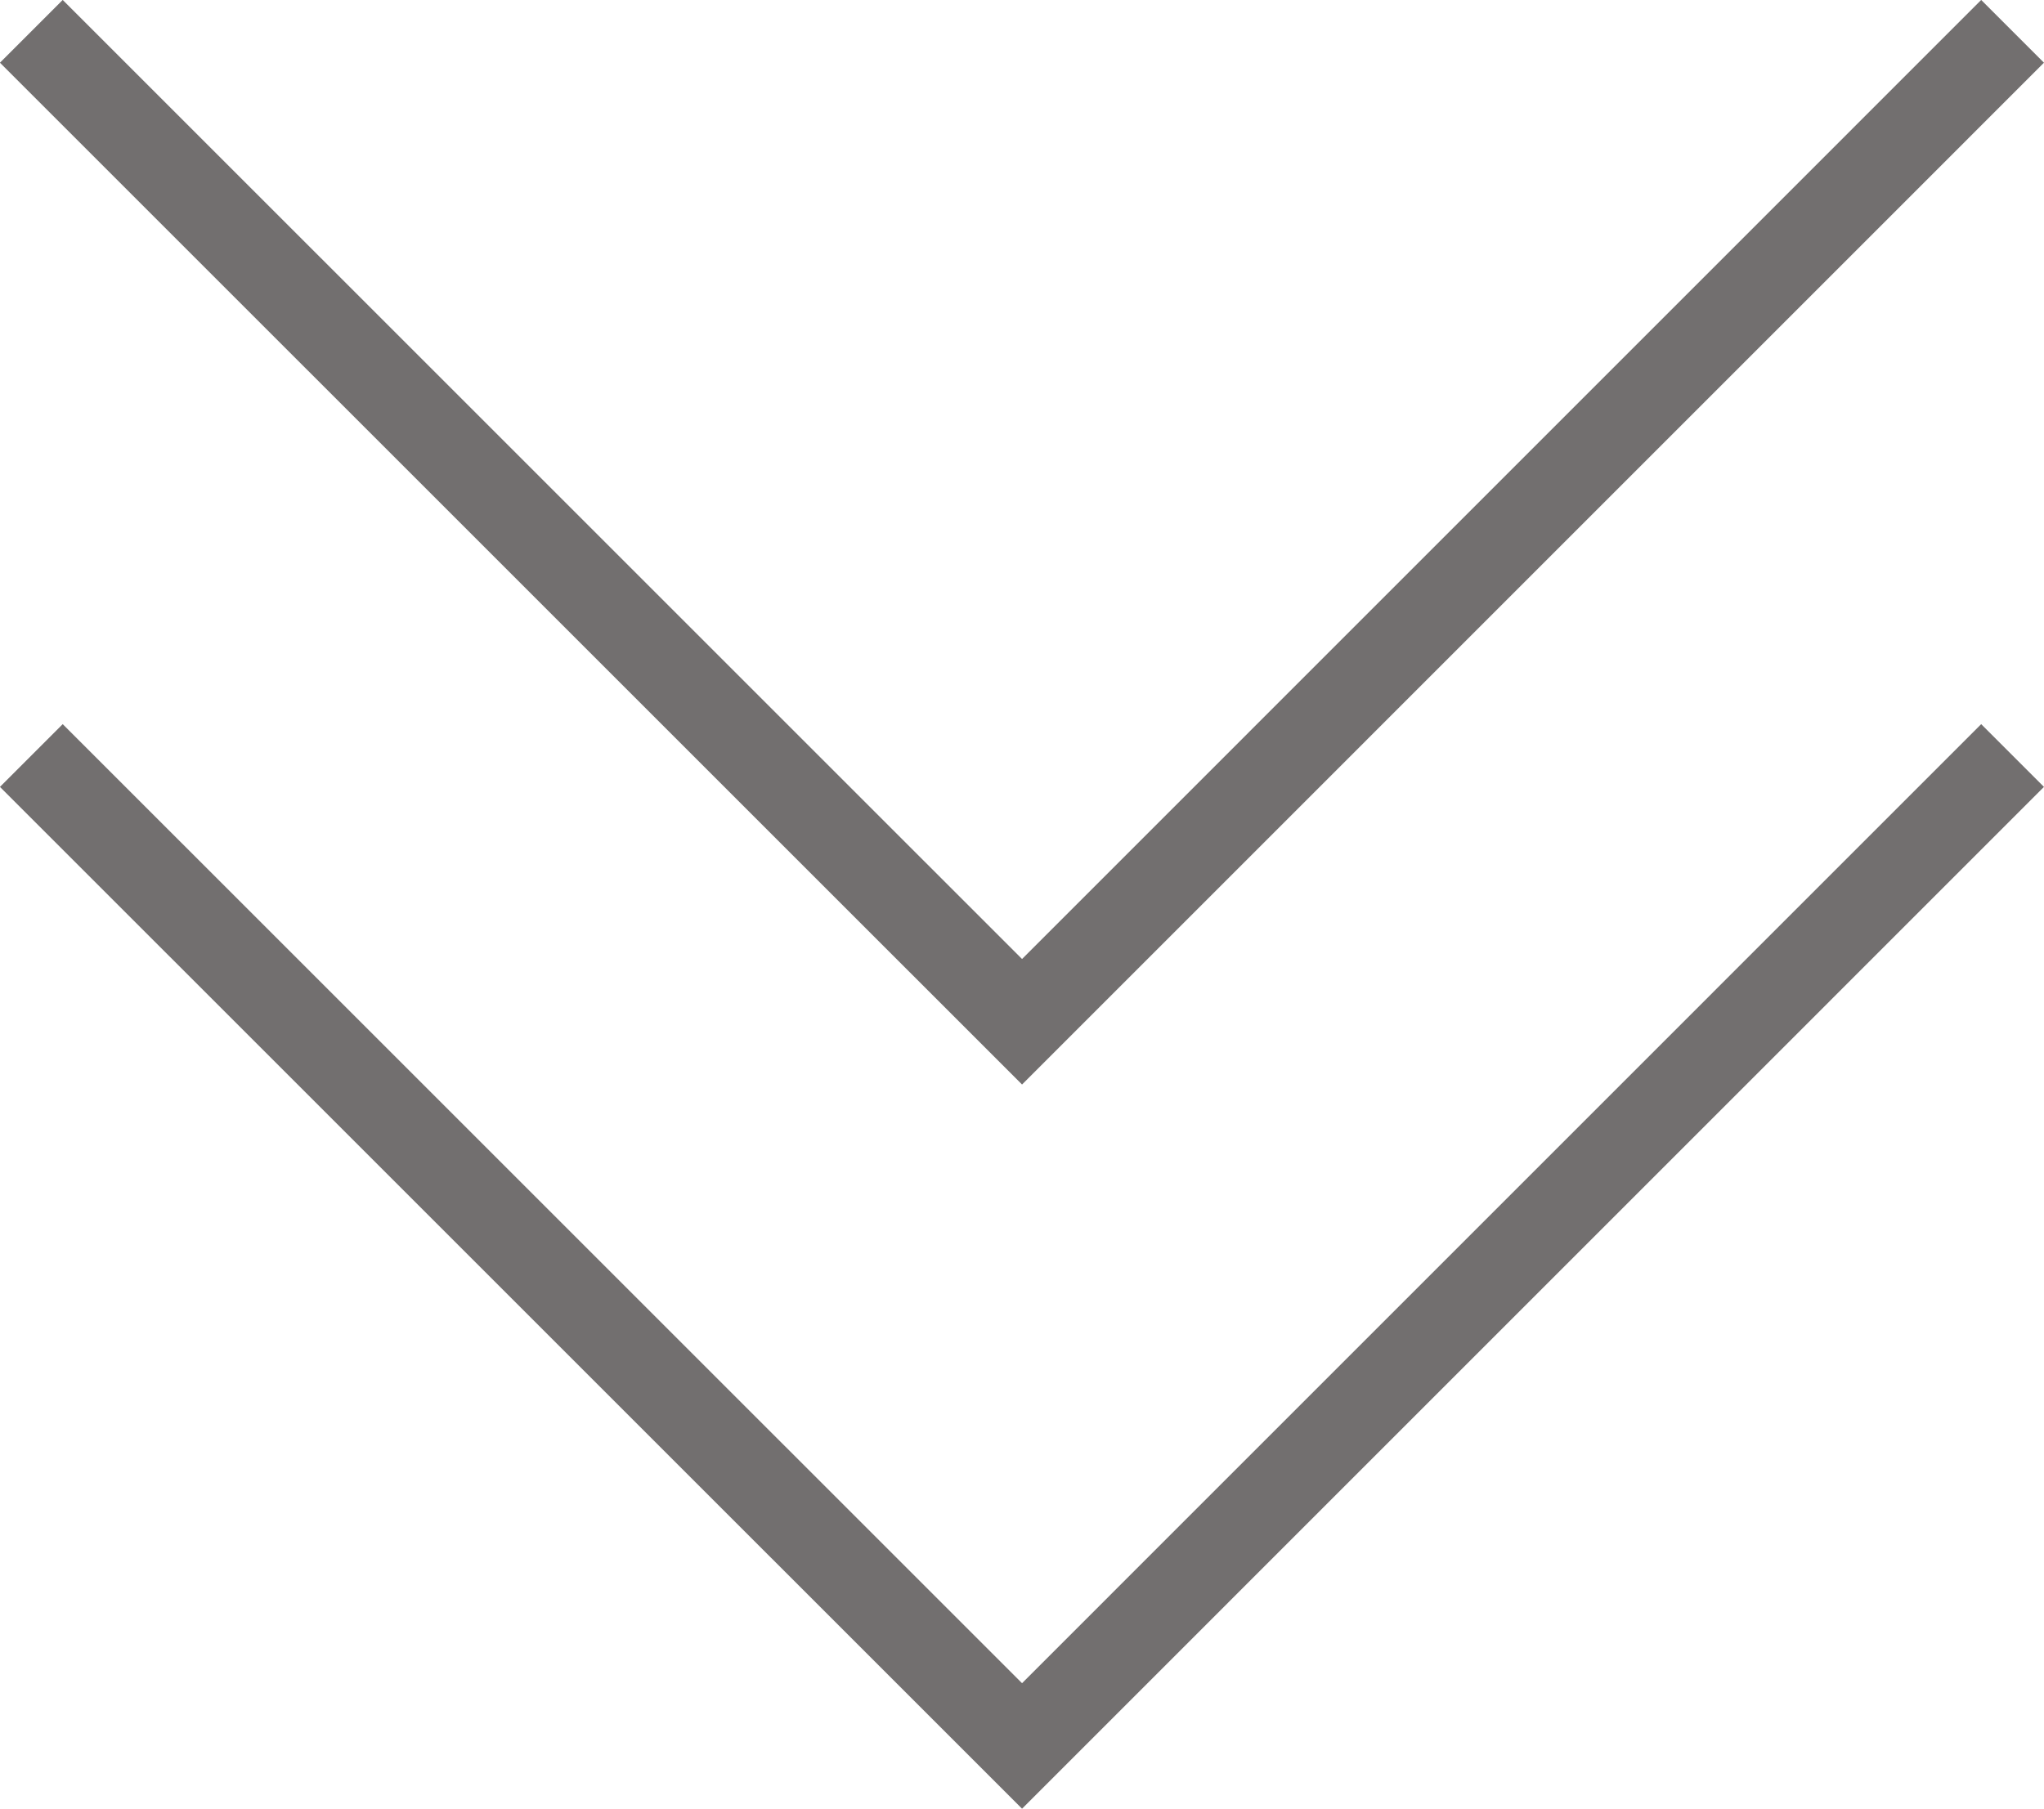 <svg xmlns="http://www.w3.org/2000/svg" width="23.027" height="20.381" viewBox="0 0 23.027 20.381">
  <g id="SCROLL" transform="translate(-1908.894 -704.888)">
    <path id="パス_1381" data-name="パス 1381" d="M8744.247-12642.636l11.161,11.16,11.159-11.16" transform="translate(-6835 13356.037)" fill="none" stroke="#726f6f" stroke-width="1"/>
    <path id="パス_1381-2" data-name="パス 1381" d="M8744.247-12642.636l11.161,11.16,11.159-11.16" transform="translate(-6835 13347.877)" fill="none" stroke="#726f6f" stroke-width="1"/>
  </g>
</svg>
